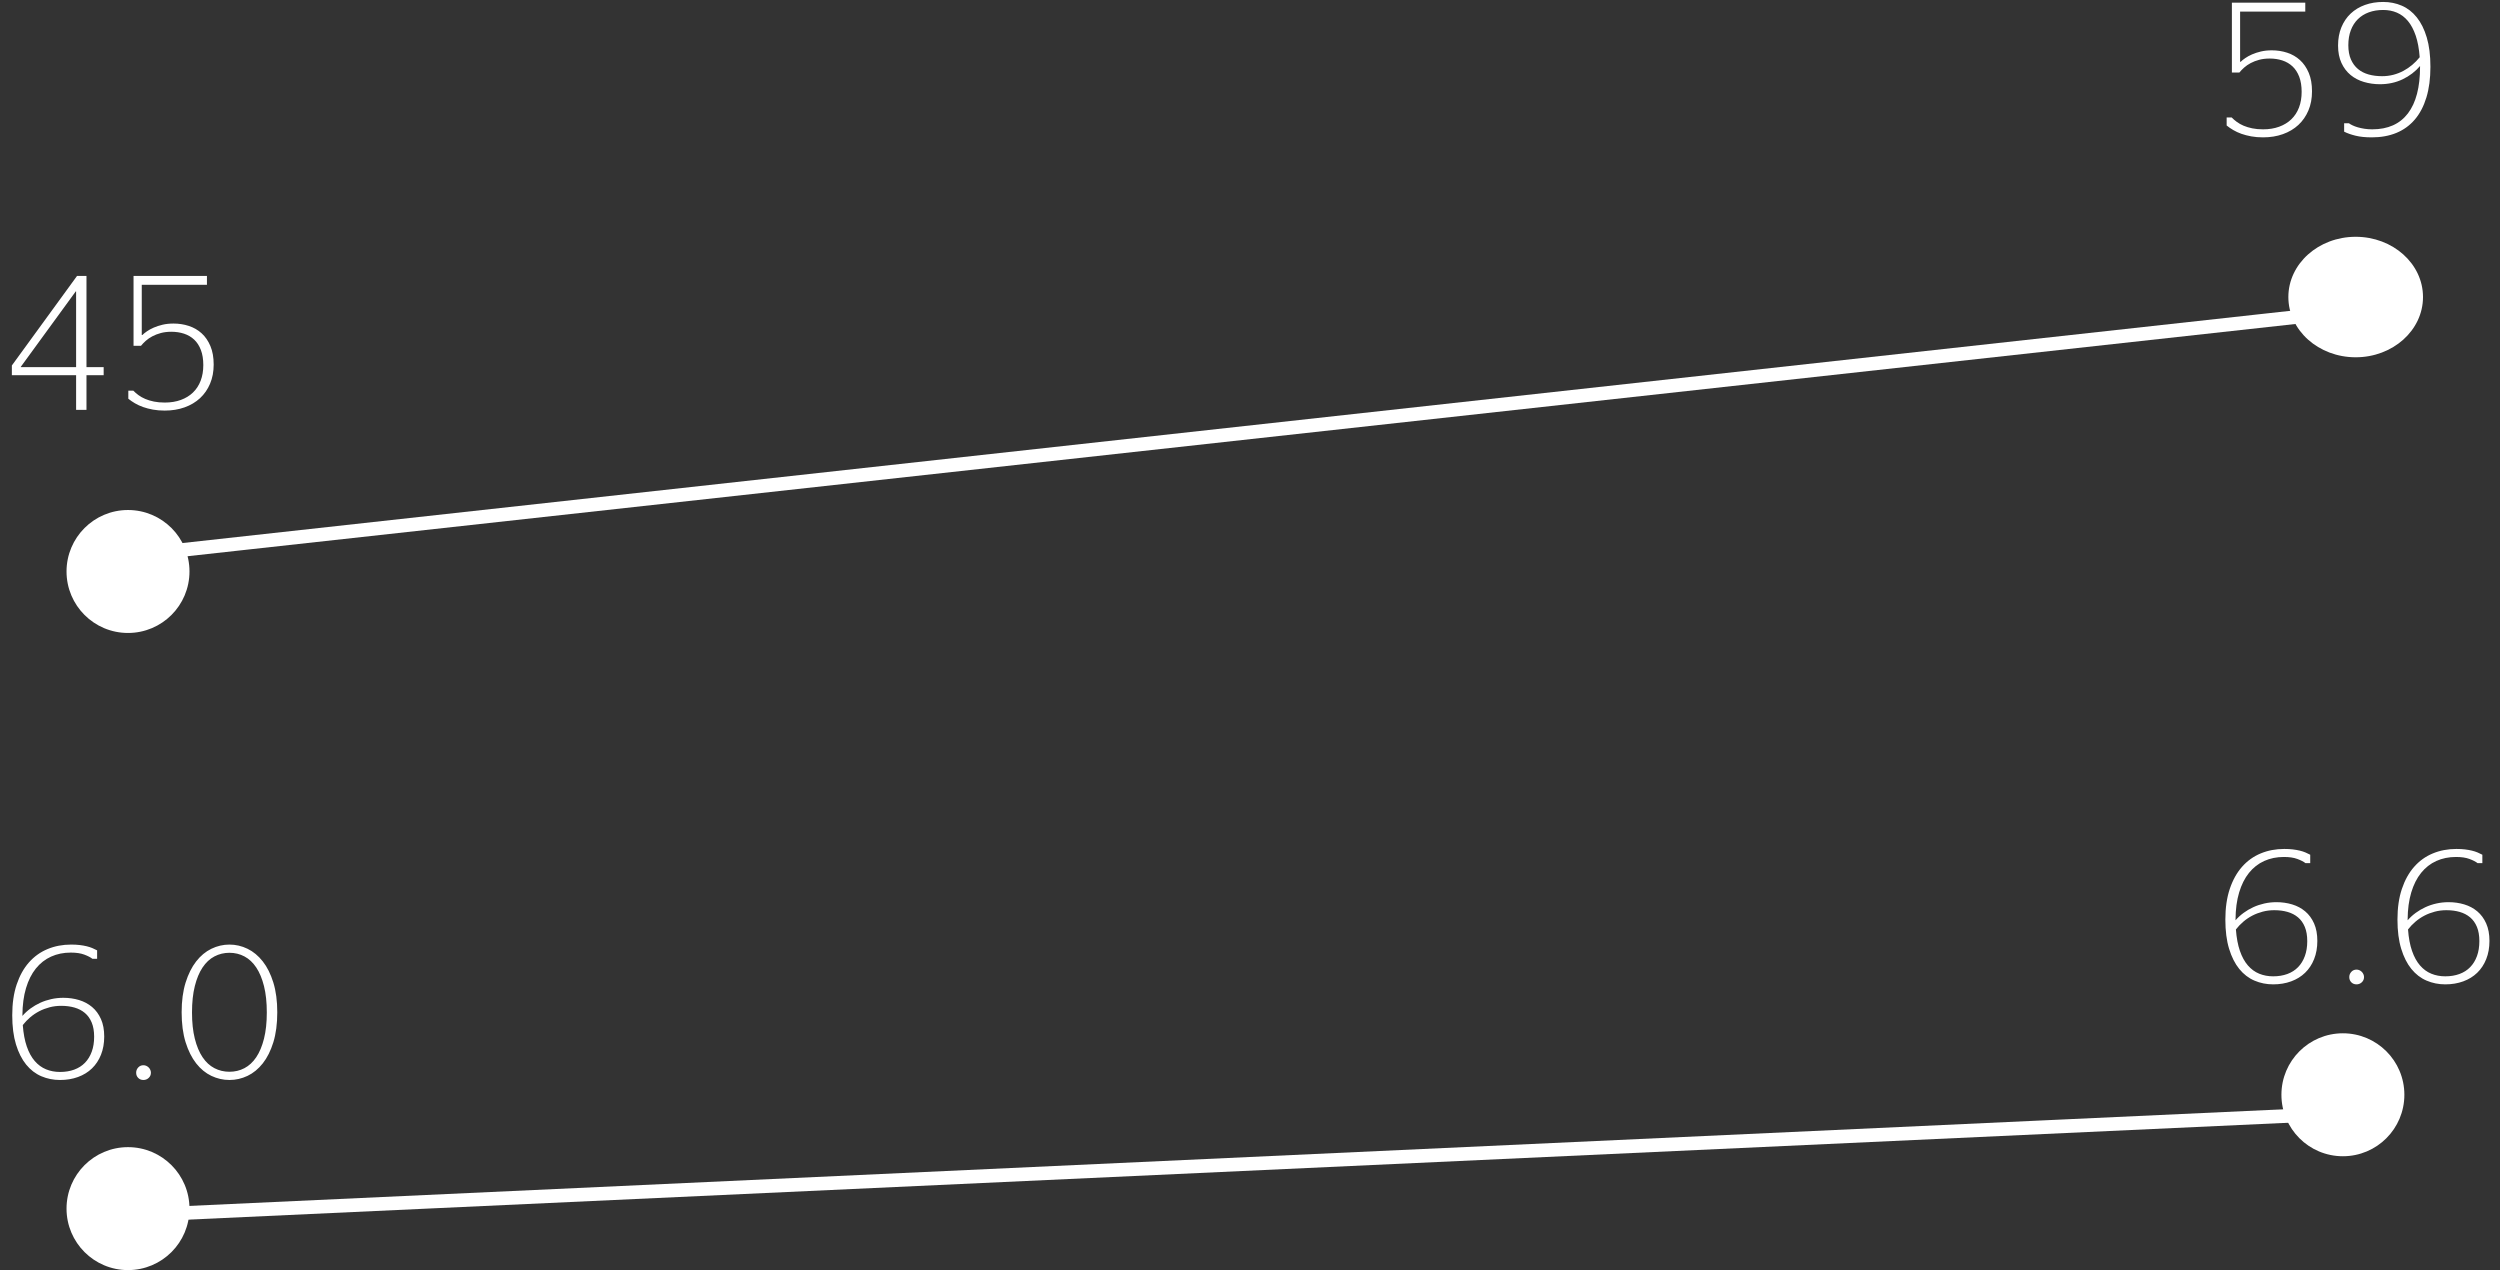 <?xml version="1.0" encoding="UTF-8" standalone="no"?>
<svg width="183px" height="93px" viewBox="0 0 183 93" version="1.1" xmlns="http://www.w3.org/2000/svg" xmlns:xlink="http://www.w3.org/1999/xlink">
    <rect x="0" y="0" width="183" height="93" fill="#333333" stroke="none"/>
    <!-- Generator: Sketch 3.6 (26304) - http://www.bohemiancoding.com/sketch -->
    <title>Spain1</title>
    <desc>Created with Sketch.</desc>
    <defs></defs>
    <g id="Page-1" stroke="none" stroke-width="1" fill="none" fill-rule="evenodd">
        <g id="Spain1">
            <g id="Group-10">
                <path d="M171.5,81.5 L10.414,88.932" id="Line" stroke="#FFFFFF" stroke-linecap="square"></path>
                <path d="M9.182,40.713 L174.5,22.5" id="Line" stroke="#FFFFFF" stroke-linecap="square"></path>
                <circle id="Oval-38" fill="#FFFFFF" cx="9.37" cy="41.833" r="4.5"></circle>
                <ellipse id="Oval-38" fill="#FFFFFF" cx="172.436" cy="21.743" rx="4.928" ry="4.41"></ellipse>
                <circle id="Oval-38" fill="#FFFFFF" cx="171.5" cy="80.137" r="4.5"></circle>
                <circle id="Oval-38" fill="#FFFFFF" cx="9.37" cy="88.471" r="4.5"></circle>
                <path d="M5.571,30 L5.571,27.464 L0.868,27.464 L0.868,26.753 L5.64,20.197 L6.33,20.197 L6.33,26.876 L7.588,26.876 L7.588,27.464 L6.33,27.464 L6.33,30 L5.571,30 Z M1.524,26.876 L5.571,26.876 L5.571,21.332 L5.544,21.332 L1.524,26.849 L1.524,26.876 Z M15.641,26.685 C15.641,27.204 15.553,27.671 15.377,28.086 C15.202,28.501 14.957,28.854 14.643,29.146 C14.328,29.437 13.951,29.662 13.511,29.819 C13.071,29.976 12.587,30.055 12.059,30.055 C11.744,30.055 11.456,30.031 11.194,29.983 C10.932,29.935 10.691,29.872 10.473,29.795 C10.254,29.717 10.056,29.626 9.878,29.521 C9.7,29.417 9.538,29.305 9.393,29.187 L9.393,28.599 L9.762,28.599 C9.871,28.713 9.998,28.822 10.141,28.927 C10.285,29.032 10.45,29.124 10.637,29.204 C10.824,29.283 11.034,29.347 11.269,29.395 C11.504,29.443 11.767,29.467 12.059,29.467 C12.496,29.467 12.889,29.403 13.238,29.275 C13.586,29.148 13.883,28.967 14.126,28.732 C14.37,28.497 14.557,28.21 14.687,27.871 C14.817,27.531 14.882,27.149 14.882,26.726 C14.882,26.297 14.823,25.928 14.704,25.618 C14.586,25.308 14.422,25.055 14.212,24.859 C14.002,24.663 13.755,24.519 13.47,24.425 C13.185,24.332 12.877,24.285 12.544,24.285 C12.261,24.285 12.005,24.316 11.775,24.377 C11.545,24.439 11.337,24.519 11.153,24.617 C10.968,24.715 10.808,24.825 10.671,24.948 C10.534,25.071 10.418,25.192 10.322,25.311 L9.775,25.311 L9.775,20.197 L15.148,20.197 L15.148,20.847 L10.377,20.847 L10.377,24.524 L10.418,24.524 C10.5,24.442 10.612,24.352 10.753,24.254 C10.894,24.156 11.061,24.065 11.252,23.981 C11.443,23.897 11.66,23.826 11.901,23.769 C12.143,23.712 12.41,23.684 12.701,23.684 C13.093,23.684 13.467,23.742 13.822,23.858 C14.178,23.974 14.49,24.154 14.759,24.398 C15.028,24.642 15.242,24.953 15.401,25.331 C15.561,25.709 15.641,26.16 15.641,26.685 L15.641,26.685 Z" id="45" fill="#FFFFFF"></path>
                <path d="M4.396,79.055 C3.908,79.055 3.451,78.964 3.025,78.781 C2.599,78.599 2.229,78.314 1.914,77.927 C1.6,77.539 1.351,77.047 1.169,76.45 C0.987,75.853 0.896,75.14 0.896,74.311 C0.896,73.458 1.004,72.71 1.22,72.065 C1.437,71.42 1.736,70.881 2.119,70.448 C2.502,70.015 2.957,69.689 3.483,69.471 C4.009,69.252 4.585,69.143 5.209,69.143 C5.441,69.143 5.651,69.154 5.838,69.177 C6.025,69.2 6.193,69.229 6.344,69.266 C6.494,69.302 6.632,69.347 6.757,69.399 C6.883,69.451 7,69.507 7.109,69.566 L7.109,70.182 L6.761,70.182 C6.629,70.077 6.431,69.975 6.169,69.877 C5.907,69.779 5.578,69.73 5.182,69.73 C4.653,69.73 4.172,69.828 3.739,70.024 C3.306,70.22 2.935,70.511 2.625,70.896 C2.315,71.281 2.075,71.76 1.904,72.332 C1.733,72.903 1.645,73.563 1.641,74.311 L1.641,74.365 C1.814,74.165 2.011,73.984 2.232,73.822 C2.453,73.66 2.69,73.521 2.943,73.405 C3.196,73.289 3.465,73.199 3.75,73.135 C4.034,73.071 4.329,73.039 4.635,73.039 C5.04,73.039 5.424,73.094 5.787,73.203 C6.149,73.313 6.467,73.482 6.74,73.712 C7.014,73.943 7.23,74.236 7.39,74.594 C7.549,74.952 7.629,75.379 7.629,75.876 C7.629,76.368 7.55,76.811 7.393,77.206 C7.236,77.6 7.016,77.934 6.733,78.207 C6.451,78.48 6.11,78.69 5.711,78.836 C5.313,78.982 4.874,79.055 4.396,79.055 L4.396,79.055 Z M4.478,73.627 C4.181,73.627 3.899,73.662 3.63,73.733 C3.361,73.804 3.108,73.9 2.871,74.023 C2.634,74.146 2.414,74.295 2.211,74.468 C2.009,74.641 1.827,74.83 1.668,75.035 C1.714,75.65 1.812,76.174 1.962,76.607 C2.112,77.04 2.307,77.395 2.546,77.67 C2.786,77.946 3.061,78.148 3.374,78.275 C3.686,78.403 4.026,78.467 4.396,78.467 C4.778,78.467 5.125,78.41 5.435,78.296 C5.744,78.182 6.007,78.014 6.221,77.793 C6.435,77.572 6.6,77.302 6.716,76.983 C6.833,76.664 6.891,76.3 6.891,75.89 C6.891,75.484 6.831,75.138 6.713,74.851 C6.594,74.563 6.428,74.33 6.214,74.15 C6,73.97 5.746,73.838 5.452,73.753 C5.158,73.669 4.833,73.627 4.478,73.627 L4.478,73.627 Z M10.5,79.055 C10.345,79.055 10.217,79.005 10.117,78.904 C10.017,78.804 9.967,78.676 9.967,78.521 C9.967,78.376 10.017,78.248 10.117,78.139 C10.217,78.029 10.345,77.975 10.5,77.975 C10.573,77.975 10.642,77.989 10.708,78.019 C10.775,78.049 10.833,78.089 10.883,78.139 C10.933,78.189 10.973,78.247 11.002,78.313 C11.032,78.379 11.047,78.449 11.047,78.521 C11.047,78.676 10.992,78.804 10.883,78.904 C10.773,79.005 10.646,79.055 10.5,79.055 L10.5,79.055 Z M16.796,79.055 C16.336,79.055 15.895,78.954 15.473,78.754 C15.052,78.553 14.68,78.248 14.359,77.838 C14.038,77.428 13.78,76.913 13.586,76.293 C13.393,75.673 13.296,74.942 13.296,74.099 C13.296,73.269 13.393,72.545 13.586,71.925 C13.78,71.305 14.038,70.789 14.359,70.376 C14.68,69.964 15.052,69.655 15.473,69.45 C15.895,69.245 16.336,69.143 16.796,69.143 C17.256,69.143 17.697,69.245 18.119,69.45 C18.54,69.655 18.913,69.964 19.236,70.376 C19.56,70.789 19.817,71.305 20.009,71.925 C20.2,72.545 20.296,73.269 20.296,74.099 C20.296,74.942 20.2,75.673 20.009,76.293 C19.817,76.913 19.56,77.428 19.236,77.838 C18.913,78.248 18.54,78.553 18.119,78.754 C17.697,78.954 17.256,79.055 16.796,79.055 L16.796,79.055 Z M16.796,78.453 C17.192,78.453 17.558,78.365 17.893,78.19 C18.228,78.014 18.516,77.747 18.758,77.387 C18.999,77.027 19.188,76.574 19.325,76.03 C19.462,75.485 19.53,74.846 19.53,74.112 C19.53,73.374 19.462,72.731 19.325,72.185 C19.188,71.638 18.999,71.183 18.758,70.821 C18.516,70.458 18.228,70.188 17.893,70.011 C17.558,69.833 17.192,69.744 16.796,69.744 C16.399,69.744 16.033,69.833 15.695,70.011 C15.358,70.188 15.069,70.458 14.827,70.821 C14.586,71.183 14.396,71.638 14.26,72.185 C14.123,72.731 14.055,73.374 14.055,74.112 C14.055,74.846 14.123,75.485 14.26,76.03 C14.396,76.574 14.586,77.027 14.827,77.387 C15.069,77.747 15.358,78.014 15.695,78.19 C16.033,78.365 16.399,78.453 16.796,78.453 L16.796,78.453 Z" id="6.0" fill="#FFFFFF"></path>
                <path d="M166.396,72.055 C165.908,72.055 165.451,71.964 165.025,71.781 C164.599,71.599 164.229,71.314 163.914,70.927 C163.6,70.539 163.351,70.047 163.169,69.45 C162.987,68.853 162.896,68.14 162.896,67.311 C162.896,66.458 163.004,65.71 163.22,65.065 C163.437,64.42 163.736,63.881 164.119,63.448 C164.502,63.015 164.957,62.689 165.483,62.471 C166.009,62.252 166.585,62.143 167.209,62.143 C167.441,62.143 167.651,62.154 167.838,62.177 C168.025,62.2 168.193,62.229 168.344,62.266 C168.494,62.302 168.632,62.347 168.757,62.399 C168.883,62.451 169,62.507 169.109,62.566 L169.109,63.182 L168.761,63.182 C168.629,63.077 168.431,62.975 168.169,62.877 C167.907,62.779 167.578,62.73 167.182,62.73 C166.653,62.73 166.172,62.828 165.739,63.024 C165.306,63.22 164.935,63.511 164.625,63.896 C164.315,64.281 164.075,64.76 163.904,65.332 C163.733,65.903 163.645,66.563 163.641,67.311 L163.641,67.365 C163.814,67.165 164.011,66.984 164.232,66.822 C164.453,66.66 164.69,66.521 164.943,66.405 C165.196,66.289 165.465,66.199 165.75,66.135 C166.034,66.071 166.329,66.039 166.635,66.039 C167.04,66.039 167.424,66.094 167.787,66.203 C168.149,66.313 168.467,66.482 168.74,66.712 C169.014,66.943 169.23,67.236 169.39,67.594 C169.549,67.952 169.629,68.379 169.629,68.876 C169.629,69.368 169.55,69.811 169.393,70.206 C169.236,70.6 169.016,70.934 168.733,71.207 C168.451,71.48 168.11,71.69 167.711,71.836 C167.313,71.982 166.874,72.055 166.396,72.055 L166.396,72.055 Z M166.478,66.627 C166.181,66.627 165.899,66.662 165.63,66.733 C165.361,66.804 165.108,66.9 164.871,67.023 C164.634,67.146 164.414,67.295 164.211,67.468 C164.009,67.641 163.827,67.83 163.668,68.035 C163.714,68.65 163.812,69.174 163.962,69.607 C164.112,70.04 164.307,70.395 164.546,70.67 C164.786,70.946 165.061,71.148 165.374,71.275 C165.686,71.403 166.026,71.467 166.396,71.467 C166.778,71.467 167.125,71.41 167.435,71.296 C167.744,71.182 168.007,71.014 168.221,70.793 C168.435,70.572 168.6,70.302 168.716,69.983 C168.833,69.664 168.891,69.3 168.891,68.89 C168.891,68.484 168.831,68.138 168.713,67.851 C168.594,67.563 168.428,67.33 168.214,67.15 C168,66.97 167.746,66.838 167.452,66.753 C167.158,66.669 166.833,66.627 166.478,66.627 L166.478,66.627 Z M172.5,72.055 C172.345,72.055 172.217,72.005 172.117,71.904 C172.017,71.804 171.967,71.676 171.967,71.521 C171.967,71.376 172.017,71.248 172.117,71.139 C172.217,71.029 172.345,70.975 172.5,70.975 C172.573,70.975 172.642,70.989 172.708,71.019 C172.775,71.049 172.833,71.089 172.883,71.139 C172.933,71.189 172.973,71.247 173.002,71.313 C173.032,71.379 173.047,71.449 173.047,71.521 C173.047,71.676 172.992,71.804 172.883,71.904 C172.773,72.005 172.646,72.055 172.5,72.055 L172.5,72.055 Z M178.994,72.055 C178.507,72.055 178.05,71.964 177.624,71.781 C177.197,71.599 176.827,71.314 176.513,70.927 C176.198,70.539 175.95,70.047 175.768,69.45 C175.585,68.853 175.494,68.14 175.494,67.311 C175.494,66.458 175.602,65.71 175.819,65.065 C176.035,64.42 176.335,63.881 176.718,63.448 C177.101,63.015 177.555,62.689 178.082,62.471 C178.608,62.252 179.183,62.143 179.808,62.143 C180.04,62.143 180.25,62.154 180.437,62.177 C180.623,62.2 180.792,62.229 180.942,62.266 C181.093,62.302 181.231,62.347 181.356,62.399 C181.481,62.451 181.599,62.507 181.708,62.566 L181.708,63.182 L181.359,63.182 C181.227,63.077 181.03,62.975 180.768,62.877 C180.506,62.779 180.177,62.73 179.78,62.73 C179.252,62.73 178.771,62.828 178.338,63.024 C177.905,63.22 177.534,63.511 177.224,63.896 C176.914,64.281 176.673,64.76 176.502,65.332 C176.332,65.903 176.244,66.563 176.239,67.311 L176.239,67.365 C176.412,67.165 176.61,66.984 176.831,66.822 C177.052,66.66 177.289,66.521 177.542,66.405 C177.794,66.289 178.063,66.199 178.348,66.135 C178.633,66.071 178.928,66.039 179.233,66.039 C179.639,66.039 180.023,66.094 180.385,66.203 C180.748,66.313 181.065,66.482 181.339,66.712 C181.612,66.943 181.829,67.236 181.988,67.594 C182.148,67.952 182.228,68.379 182.228,68.876 C182.228,69.368 182.149,69.811 181.992,70.206 C181.834,70.6 181.615,70.934 181.332,71.207 C181.049,71.48 180.709,71.69 180.31,71.836 C179.911,71.982 179.473,72.055 178.994,72.055 L178.994,72.055 Z M179.076,66.627 C178.78,66.627 178.497,66.662 178.229,66.733 C177.96,66.804 177.707,66.9 177.47,67.023 C177.233,67.146 177.013,67.295 176.81,67.468 C176.607,67.641 176.426,67.83 176.267,68.035 C176.312,68.65 176.41,69.174 176.561,69.607 C176.711,70.04 176.906,70.395 177.145,70.67 C177.384,70.946 177.66,71.148 177.972,71.275 C178.284,71.403 178.625,71.467 178.994,71.467 C179.377,71.467 179.723,71.41 180.033,71.296 C180.343,71.182 180.605,71.014 180.819,70.793 C181.034,70.572 181.199,70.302 181.315,69.983 C181.431,69.664 181.489,69.3 181.489,68.89 C181.489,68.484 181.43,68.138 181.312,67.851 C181.193,67.563 181.027,67.33 180.812,67.15 C180.598,66.97 180.344,66.838 180.05,66.753 C179.756,66.669 179.432,66.627 179.076,66.627 L179.076,66.627 Z" id="6.6" fill="#FFFFFF"></path>
                <path d="M169.239,6.685 C169.239,7.204 169.152,7.671 168.976,8.086 C168.801,8.501 168.556,8.854 168.241,9.146 C167.927,9.437 167.55,9.662 167.11,9.819 C166.67,9.976 166.186,10.055 165.657,10.055 C165.343,10.055 165.055,10.031 164.792,9.983 C164.53,9.935 164.29,9.872 164.071,9.795 C163.853,9.717 163.654,9.626 163.477,9.521 C163.299,9.417 163.137,9.305 162.991,9.187 L162.991,8.599 L163.36,8.599 C163.47,8.713 163.596,8.822 163.74,8.927 C163.883,9.032 164.049,9.124 164.235,9.204 C164.422,9.283 164.633,9.347 164.868,9.395 C165.102,9.443 165.366,9.467 165.657,9.467 C166.095,9.467 166.488,9.403 166.836,9.275 C167.185,9.148 167.481,8.967 167.725,8.732 C167.969,8.497 168.156,8.21 168.286,7.871 C168.416,7.531 168.48,7.149 168.48,6.726 C168.48,6.297 168.421,5.928 168.303,5.618 C168.184,5.308 168.02,5.055 167.811,4.859 C167.601,4.663 167.354,4.519 167.069,4.425 C166.784,4.332 166.475,4.285 166.143,4.285 C165.86,4.285 165.604,4.316 165.374,4.377 C165.143,4.439 164.936,4.519 164.751,4.617 C164.567,4.715 164.406,4.825 164.27,4.948 C164.133,5.071 164.017,5.192 163.921,5.311 L163.374,5.311 L163.374,0.197 L168.747,0.197 L168.747,0.847 L163.976,0.847 L163.976,4.524 L164.017,4.524 C164.099,4.442 164.21,4.352 164.352,4.254 C164.493,4.156 164.659,4.065 164.851,3.981 C165.042,3.897 165.258,3.826 165.5,3.769 C165.742,3.712 166.008,3.684 166.3,3.684 C166.692,3.684 167.065,3.742 167.421,3.858 C167.776,3.974 168.089,4.154 168.357,4.398 C168.626,4.642 168.84,4.953 169,5.331 C169.16,5.709 169.239,6.16 169.239,6.685 L169.239,6.685 Z M173.621,10.055 C173.156,10.055 172.76,10.015 172.432,9.935 C172.104,9.855 171.823,9.756 171.591,9.638 L171.591,9.022 L171.939,9.022 C172.008,9.073 172.097,9.124 172.206,9.176 C172.315,9.229 172.444,9.277 172.592,9.32 C172.74,9.363 172.903,9.398 173.081,9.426 C173.259,9.453 173.448,9.467 173.648,9.467 C174.797,9.467 175.667,9.078 176.26,8.301 C176.852,7.524 177.148,6.386 177.148,4.887 L177.148,4.832 C176.798,5.242 176.371,5.567 175.87,5.806 C175.369,6.045 174.815,6.165 174.209,6.165 C173.803,6.165 173.415,6.11 173.043,6.001 C172.672,5.892 172.346,5.722 172.066,5.492 C171.786,5.262 171.562,4.968 171.396,4.61 C171.23,4.252 171.146,3.827 171.146,3.335 C171.146,2.838 171.227,2.393 171.389,1.999 C171.551,1.604 171.778,1.269 172.069,0.994 C172.361,0.718 172.71,0.507 173.115,0.361 C173.521,0.215 173.965,0.143 174.448,0.143 C174.936,0.143 175.39,0.234 175.812,0.416 C176.234,0.598 176.599,0.883 176.909,1.271 C177.219,1.658 177.463,2.15 177.641,2.747 C177.818,3.344 177.907,4.057 177.907,4.887 C177.907,5.739 177.809,6.487 177.613,7.132 C177.417,7.777 177.135,8.316 176.766,8.749 C176.396,9.182 175.948,9.508 175.419,9.727 C174.89,9.945 174.291,10.055 173.621,10.055 L173.621,10.055 Z M174.366,5.577 C174.653,5.577 174.928,5.543 175.19,5.475 C175.452,5.406 175.698,5.311 175.928,5.188 C176.158,5.064 176.374,4.919 176.574,4.75 C176.775,4.581 176.957,4.395 177.121,4.189 C177.076,3.574 176.979,3.048 176.831,2.61 C176.682,2.173 176.492,1.815 176.26,1.537 C176.027,1.259 175.758,1.055 175.453,0.925 C175.148,0.795 174.813,0.73 174.448,0.73 C174.065,0.73 173.717,0.787 173.402,0.901 C173.088,1.015 172.819,1.183 172.596,1.404 C172.372,1.625 172.2,1.895 172.08,2.214 C171.959,2.533 171.898,2.897 171.898,3.308 C171.898,3.713 171.961,4.06 172.086,4.347 C172.212,4.634 172.384,4.868 172.603,5.051 C172.821,5.233 173.081,5.366 173.382,5.451 C173.683,5.535 174.011,5.577 174.366,5.577 L174.366,5.577 Z" id="59" fill="#FFFFFF"></path>
            </g>
        </g>
    </g>
</svg>
